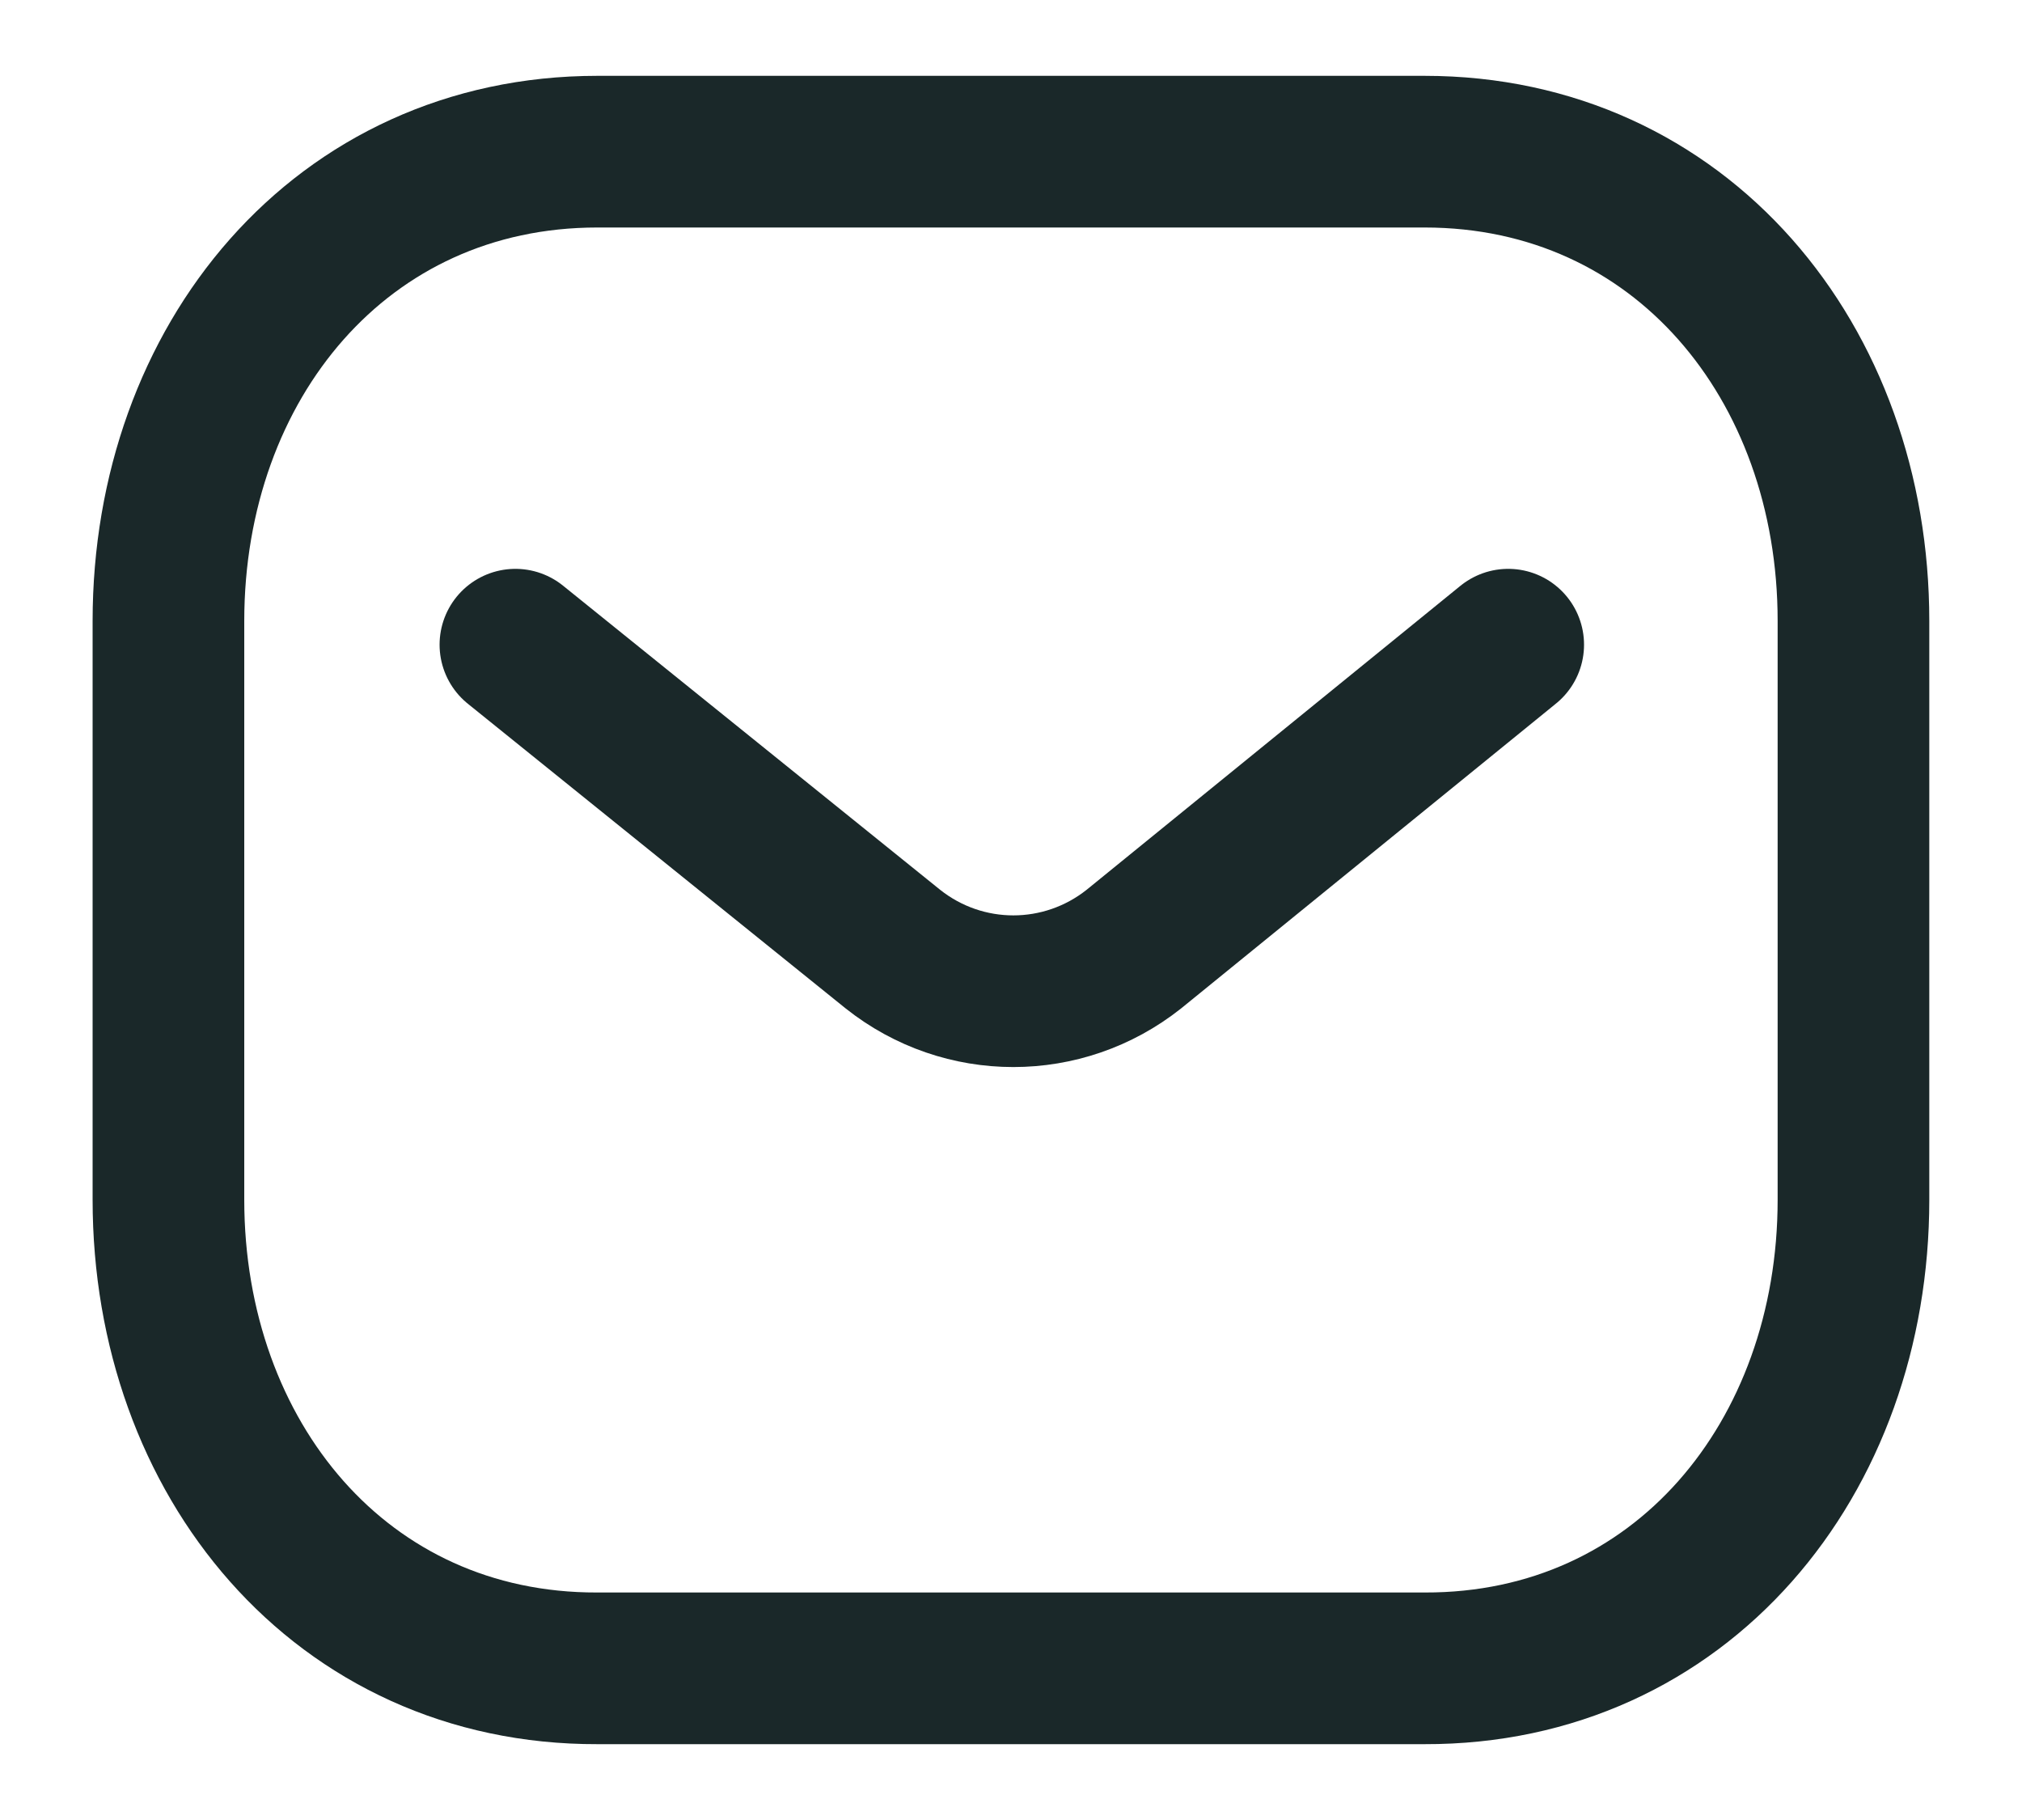 <svg width="20" height="18" viewBox="0 0 20 18" fill="none" xmlns="http://www.w3.org/2000/svg">
<path d="M14.918 6.376L11.215 9.387C10.515 9.942 9.531 9.942 8.832 9.387L5.098 6.376" stroke="#1A2829" stroke-width="1.5" stroke-linecap="round" stroke-linejoin="round"/>
<path fill-rule="evenodd" clip-rule="evenodd" d="M14.09 16.5C16.625 16.507 18.333 14.425 18.333 11.865V6.142C18.333 3.582 16.625 1.5 14.09 1.5H5.909C3.374 1.5 1.666 3.582 1.666 6.142V11.865C1.666 14.425 3.374 16.507 5.909 16.5H14.09Z" stroke="#1A2829" stroke-width="1.5" stroke-linecap="round" stroke-linejoin="round"/>
</svg>
